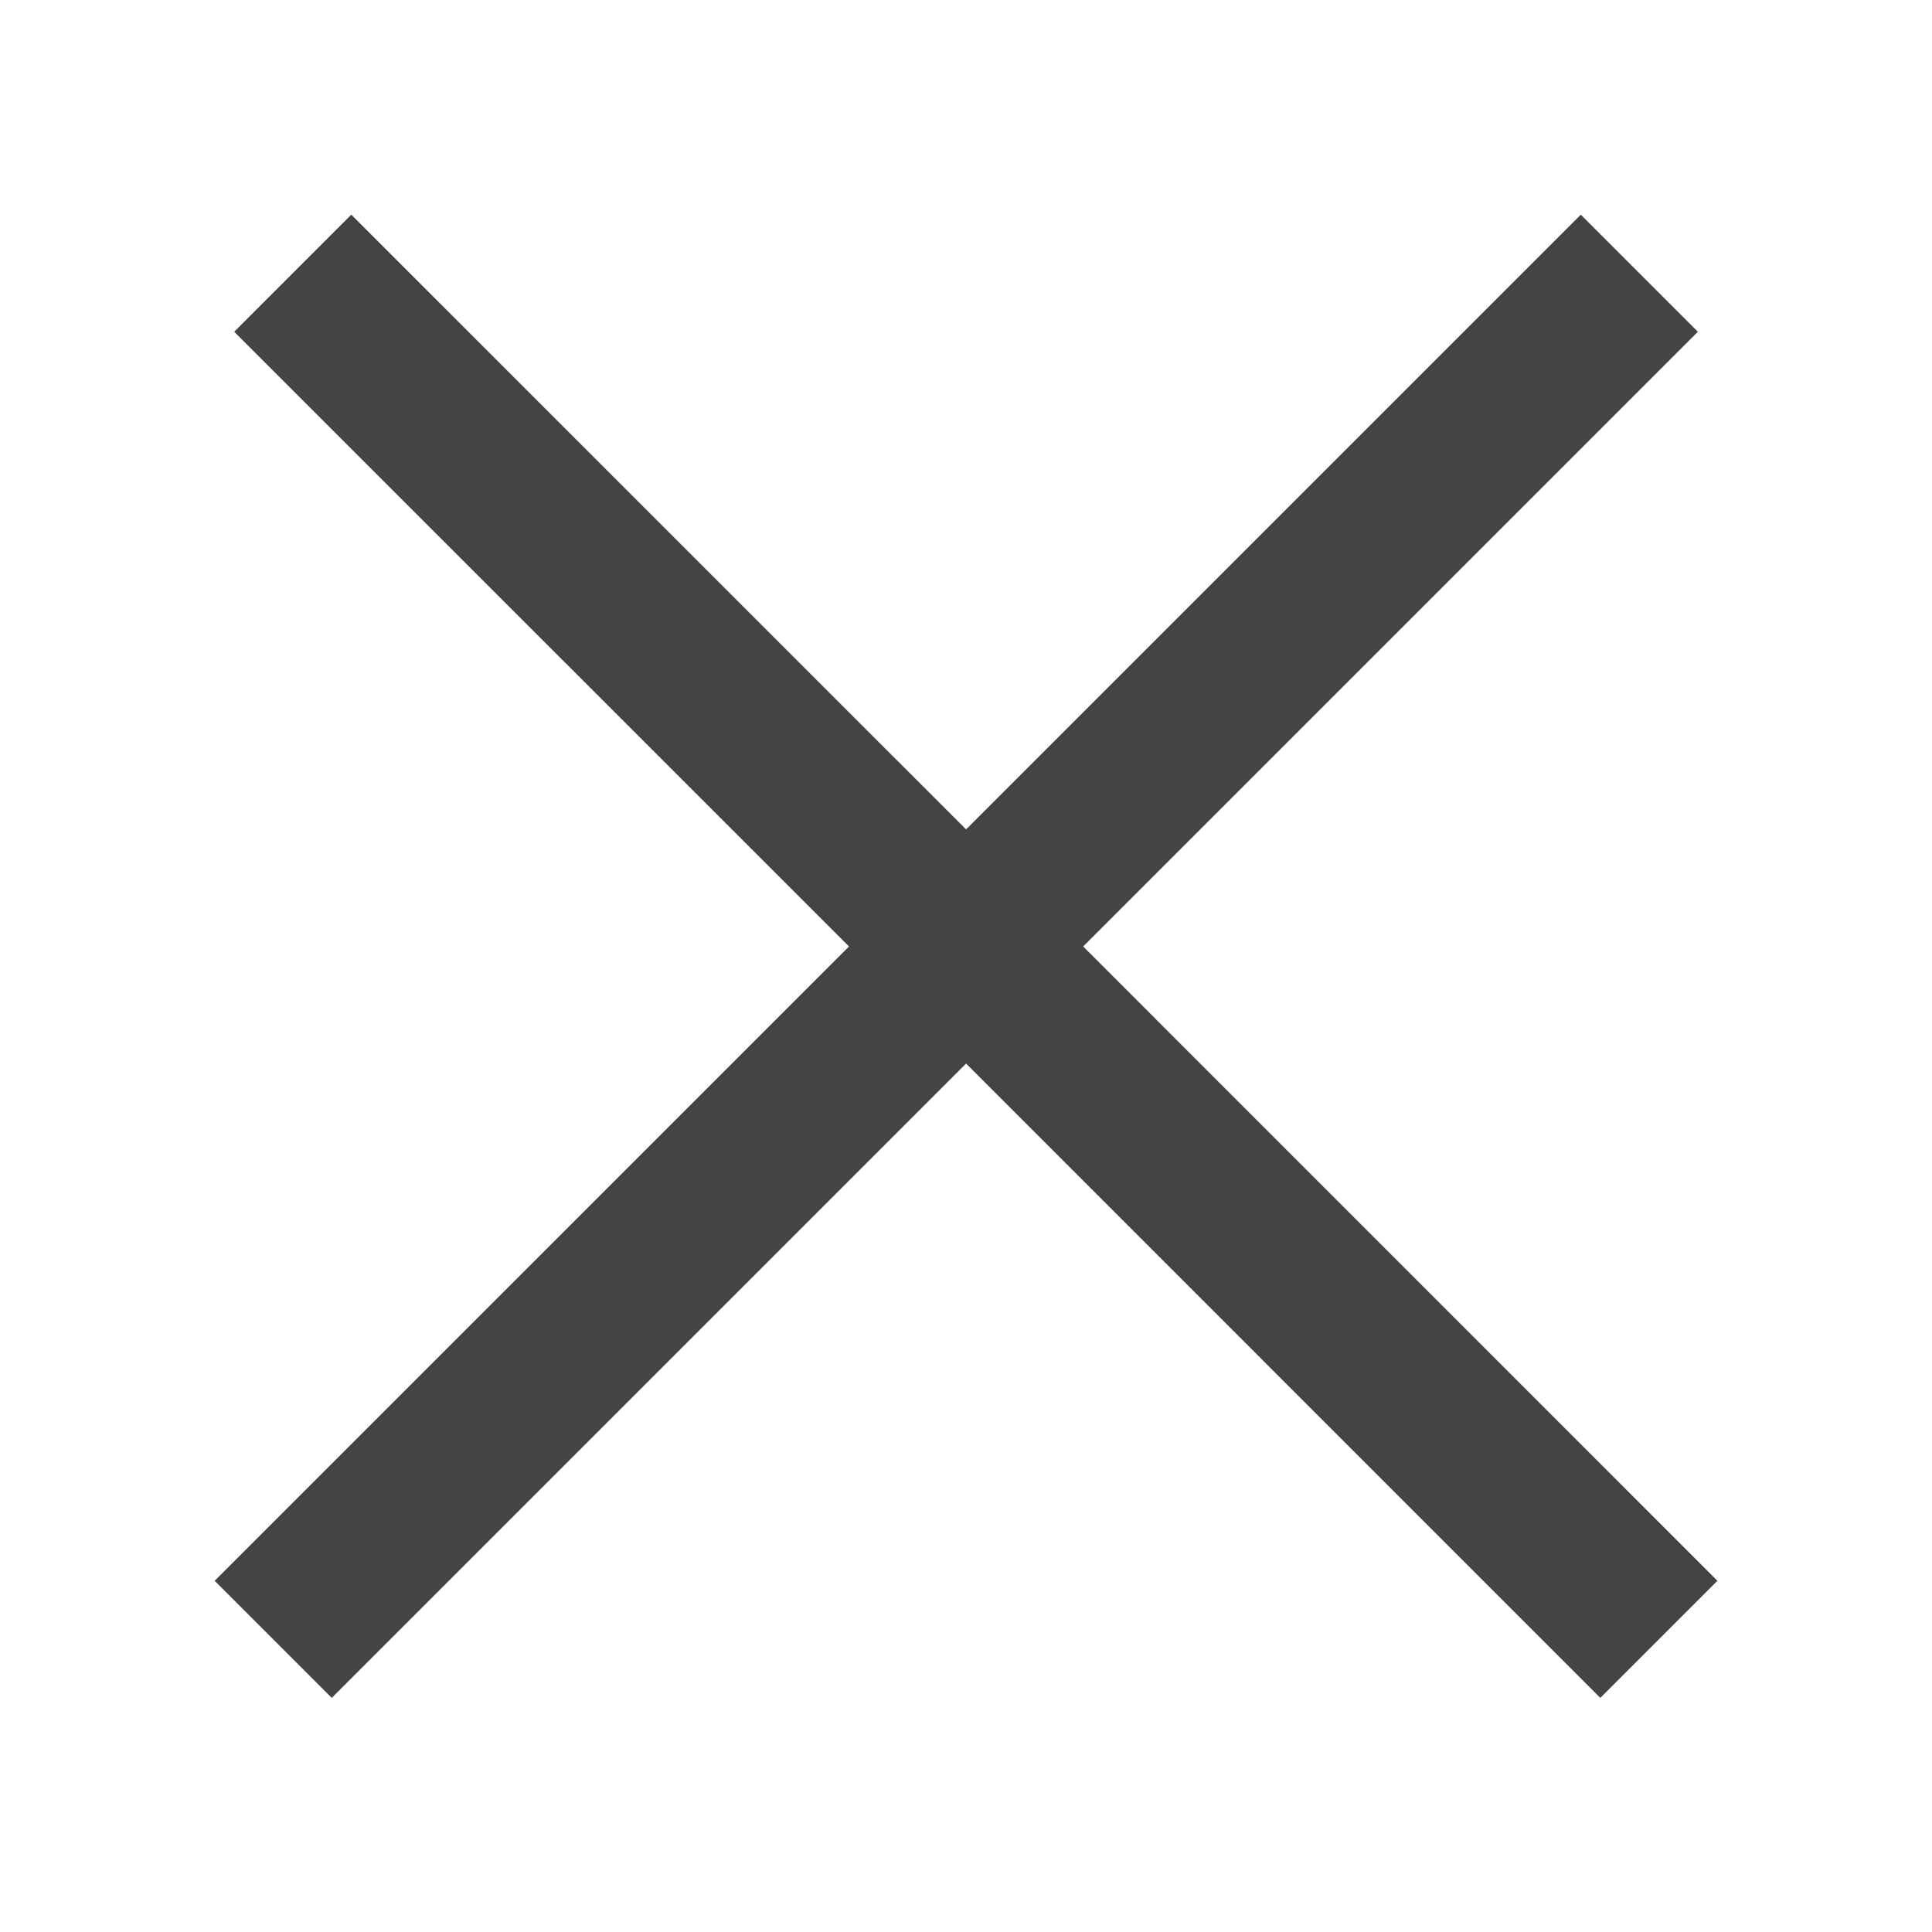 <svg width="28" height="28" viewBox="0 0 28 28" fill="none" xmlns="http://www.w3.org/2000/svg">
<g opacity="0.75">
<path d="M14.001 15.414L23.193 24.607L24.89 22.91L15.698 13.717L24.607 4.808L22.91 3.111L14.001 12.02L5.091 3.111L3.394 4.808L12.304 13.717L3.111 22.91L4.808 24.607L14.001 15.414Z" fill="#050505"/>
</g>
</svg>
